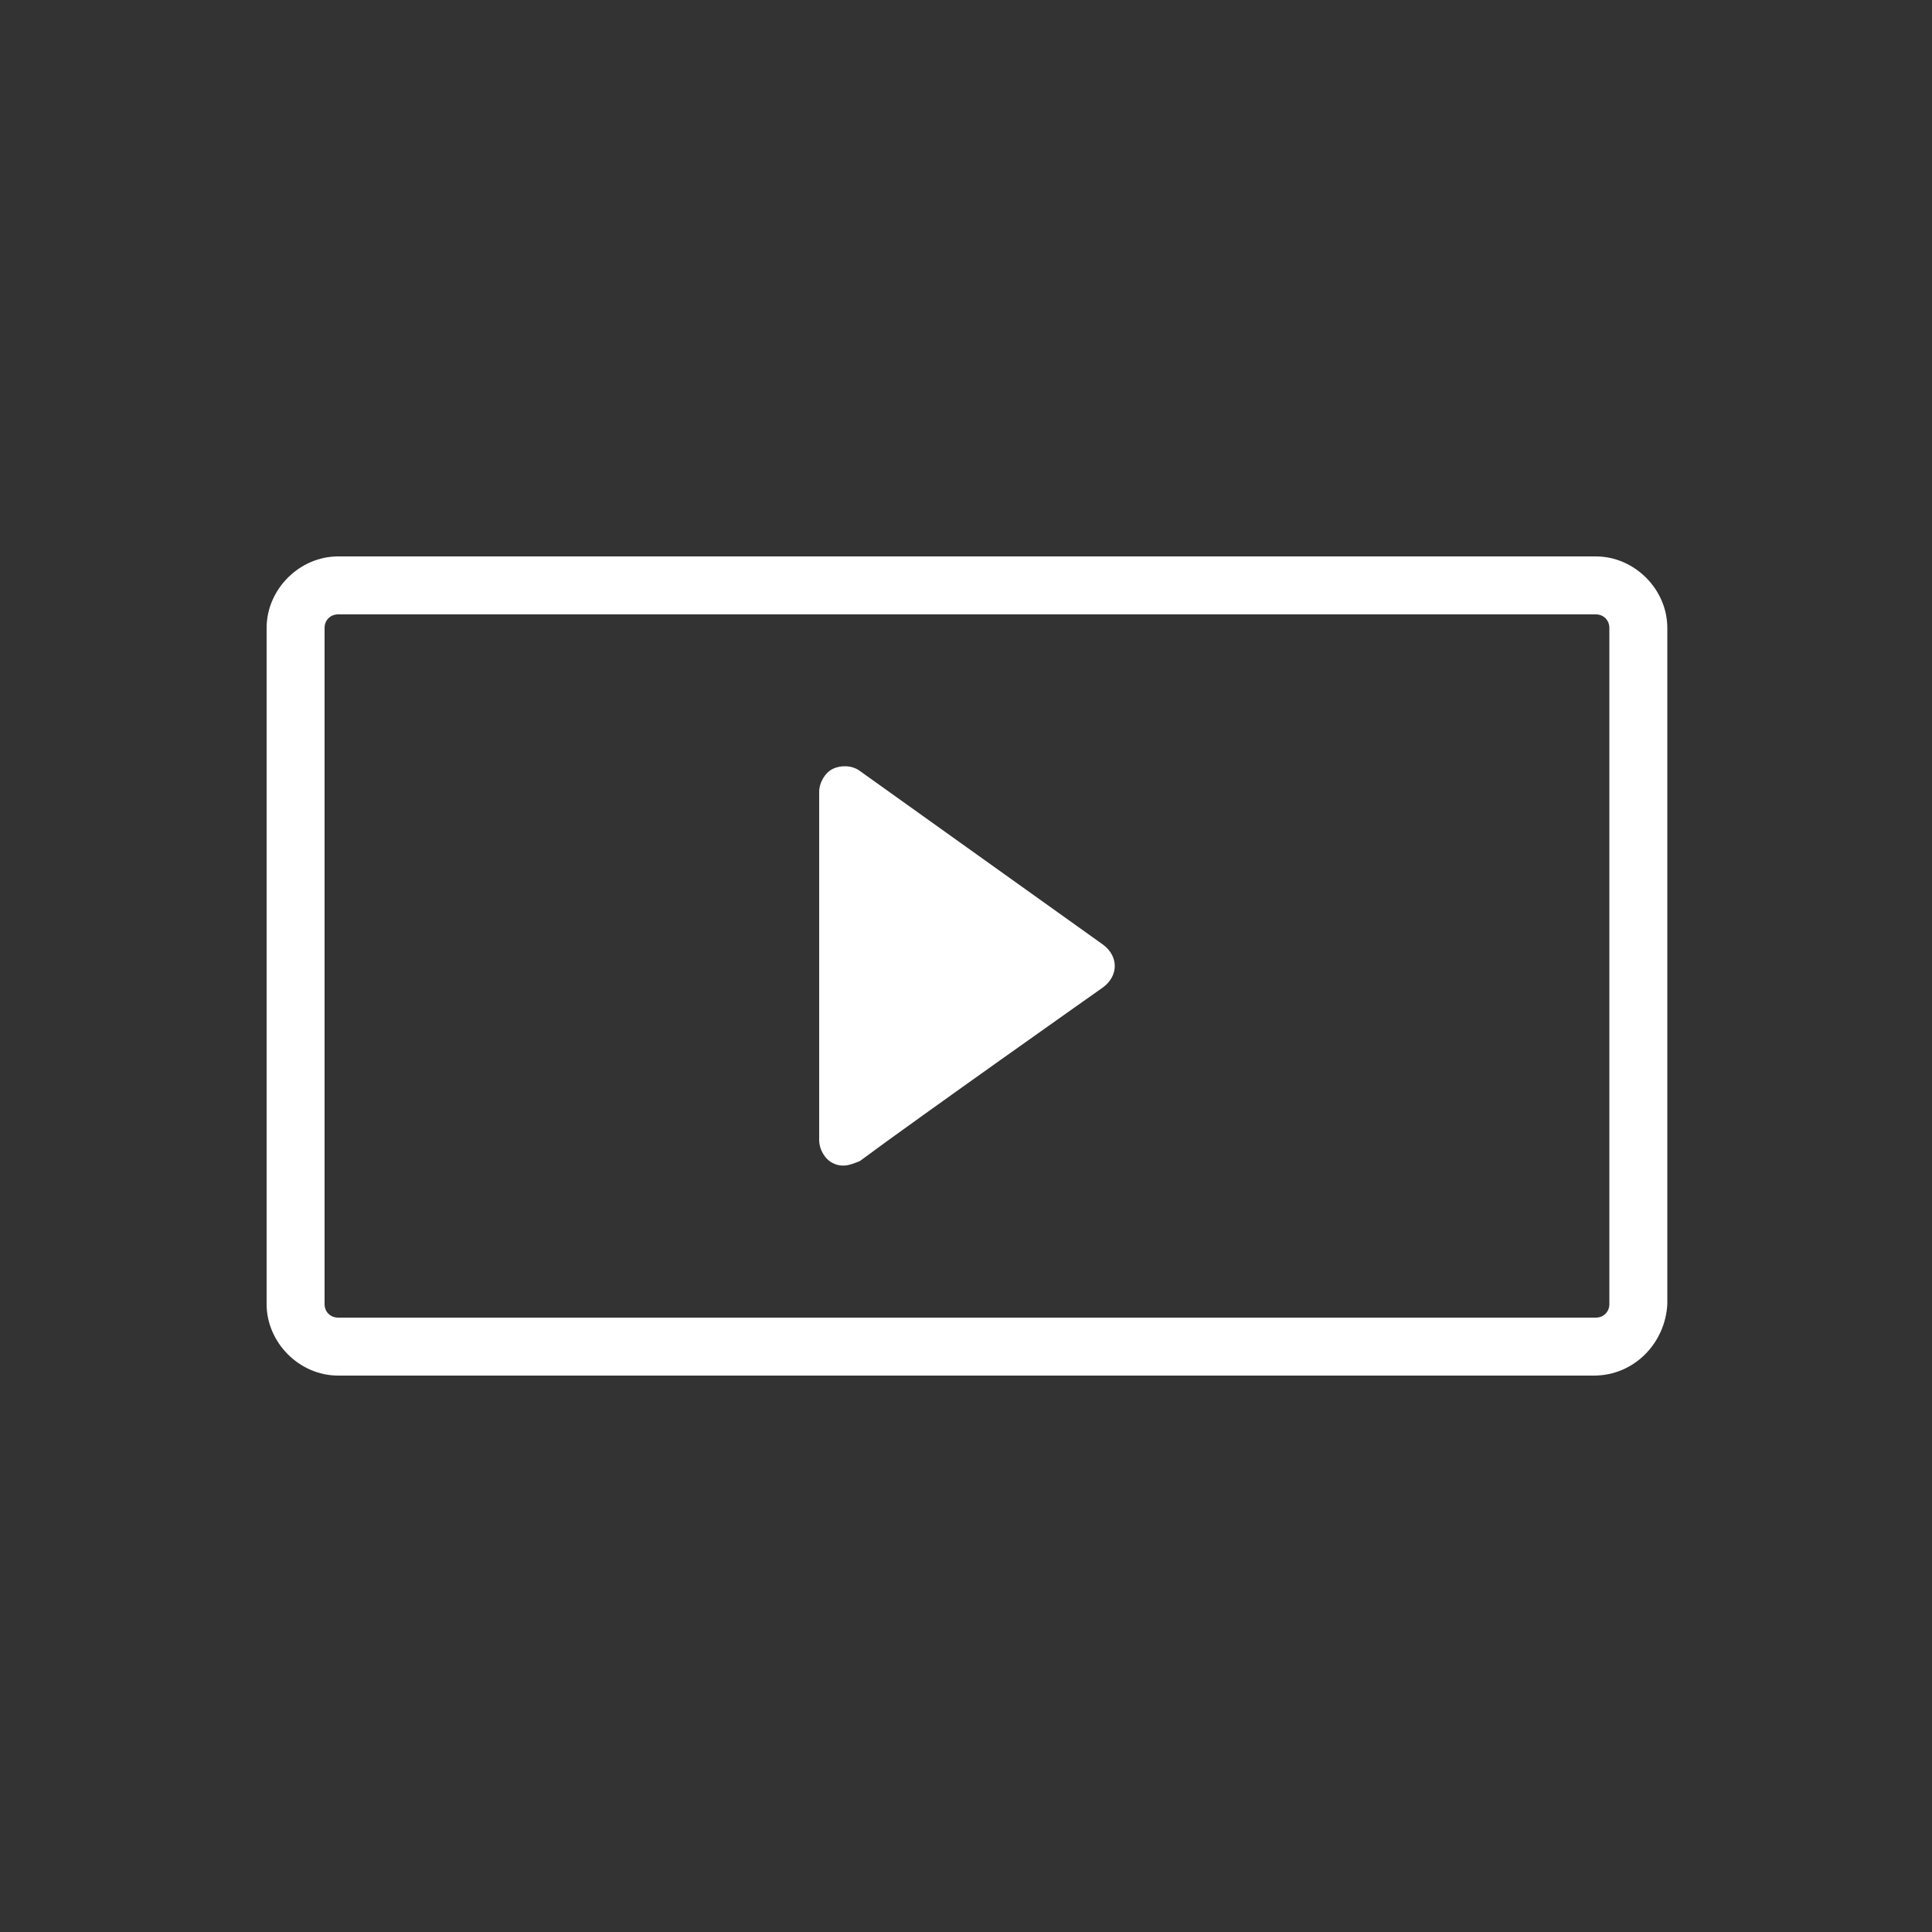 <?xml version="1.0" encoding="utf-8"?>
<!-- Generator: Adobe Illustrator 24.1.3, SVG Export Plug-In . SVG Version: 6.00 Build 0)  -->
<svg version="1.1" id="Layer_1" xmlns="http://www.w3.org/2000/svg" xmlns:xlink="http://www.w3.org/1999/xlink" x="0px" y="0px"
	 viewBox="0 0 100 100" style="enable-background:new 0 0 100 100;" xml:space="preserve">
<rect x="0" y="0" width="100" height="100" fill="#333333" stroke="none"/>
<style type="text/css">
	.st0{fill:#FFFFFF;}
</style>
<g>
	<g>
		<path class="st0" d="M82.5,71.2H17.5c-2,0-3.7-1.7-3.7-3.7v-35c0-2,1.7-3.7,3.7-3.7h65.1c2,0,3.7,1.7,3.7,3.7v35
			C86.2,69.5,84.6,71.2,82.5,71.2z M17.5,31.8c-0.4,0-0.7,0.3-0.7,0.7v35c0,0.4,0.3,0.7,0.7,0.7h65.1c0.4,0,0.7-0.3,0.7-0.7v-35
			c0-0.4-0.3-0.7-0.7-0.7H17.5z"/>
	</g>
	<g>
		<path class="st0" d="M43.1,60.2c-0.4-0.2-0.7-0.7-0.7-1.2V41c0-0.5,0.3-1,0.7-1.2c0.4-0.2,1-0.2,1.4,0.1l12.6,9
			c0.4,0.3,0.6,0.7,0.6,1.1c0,0.4-0.2,0.8-0.6,1.1c0,0-9.5,6.7-12.6,9C44.2,60.2,43.7,60.5,43.1,60.2z"/>
	</g>
</g>
</svg>
